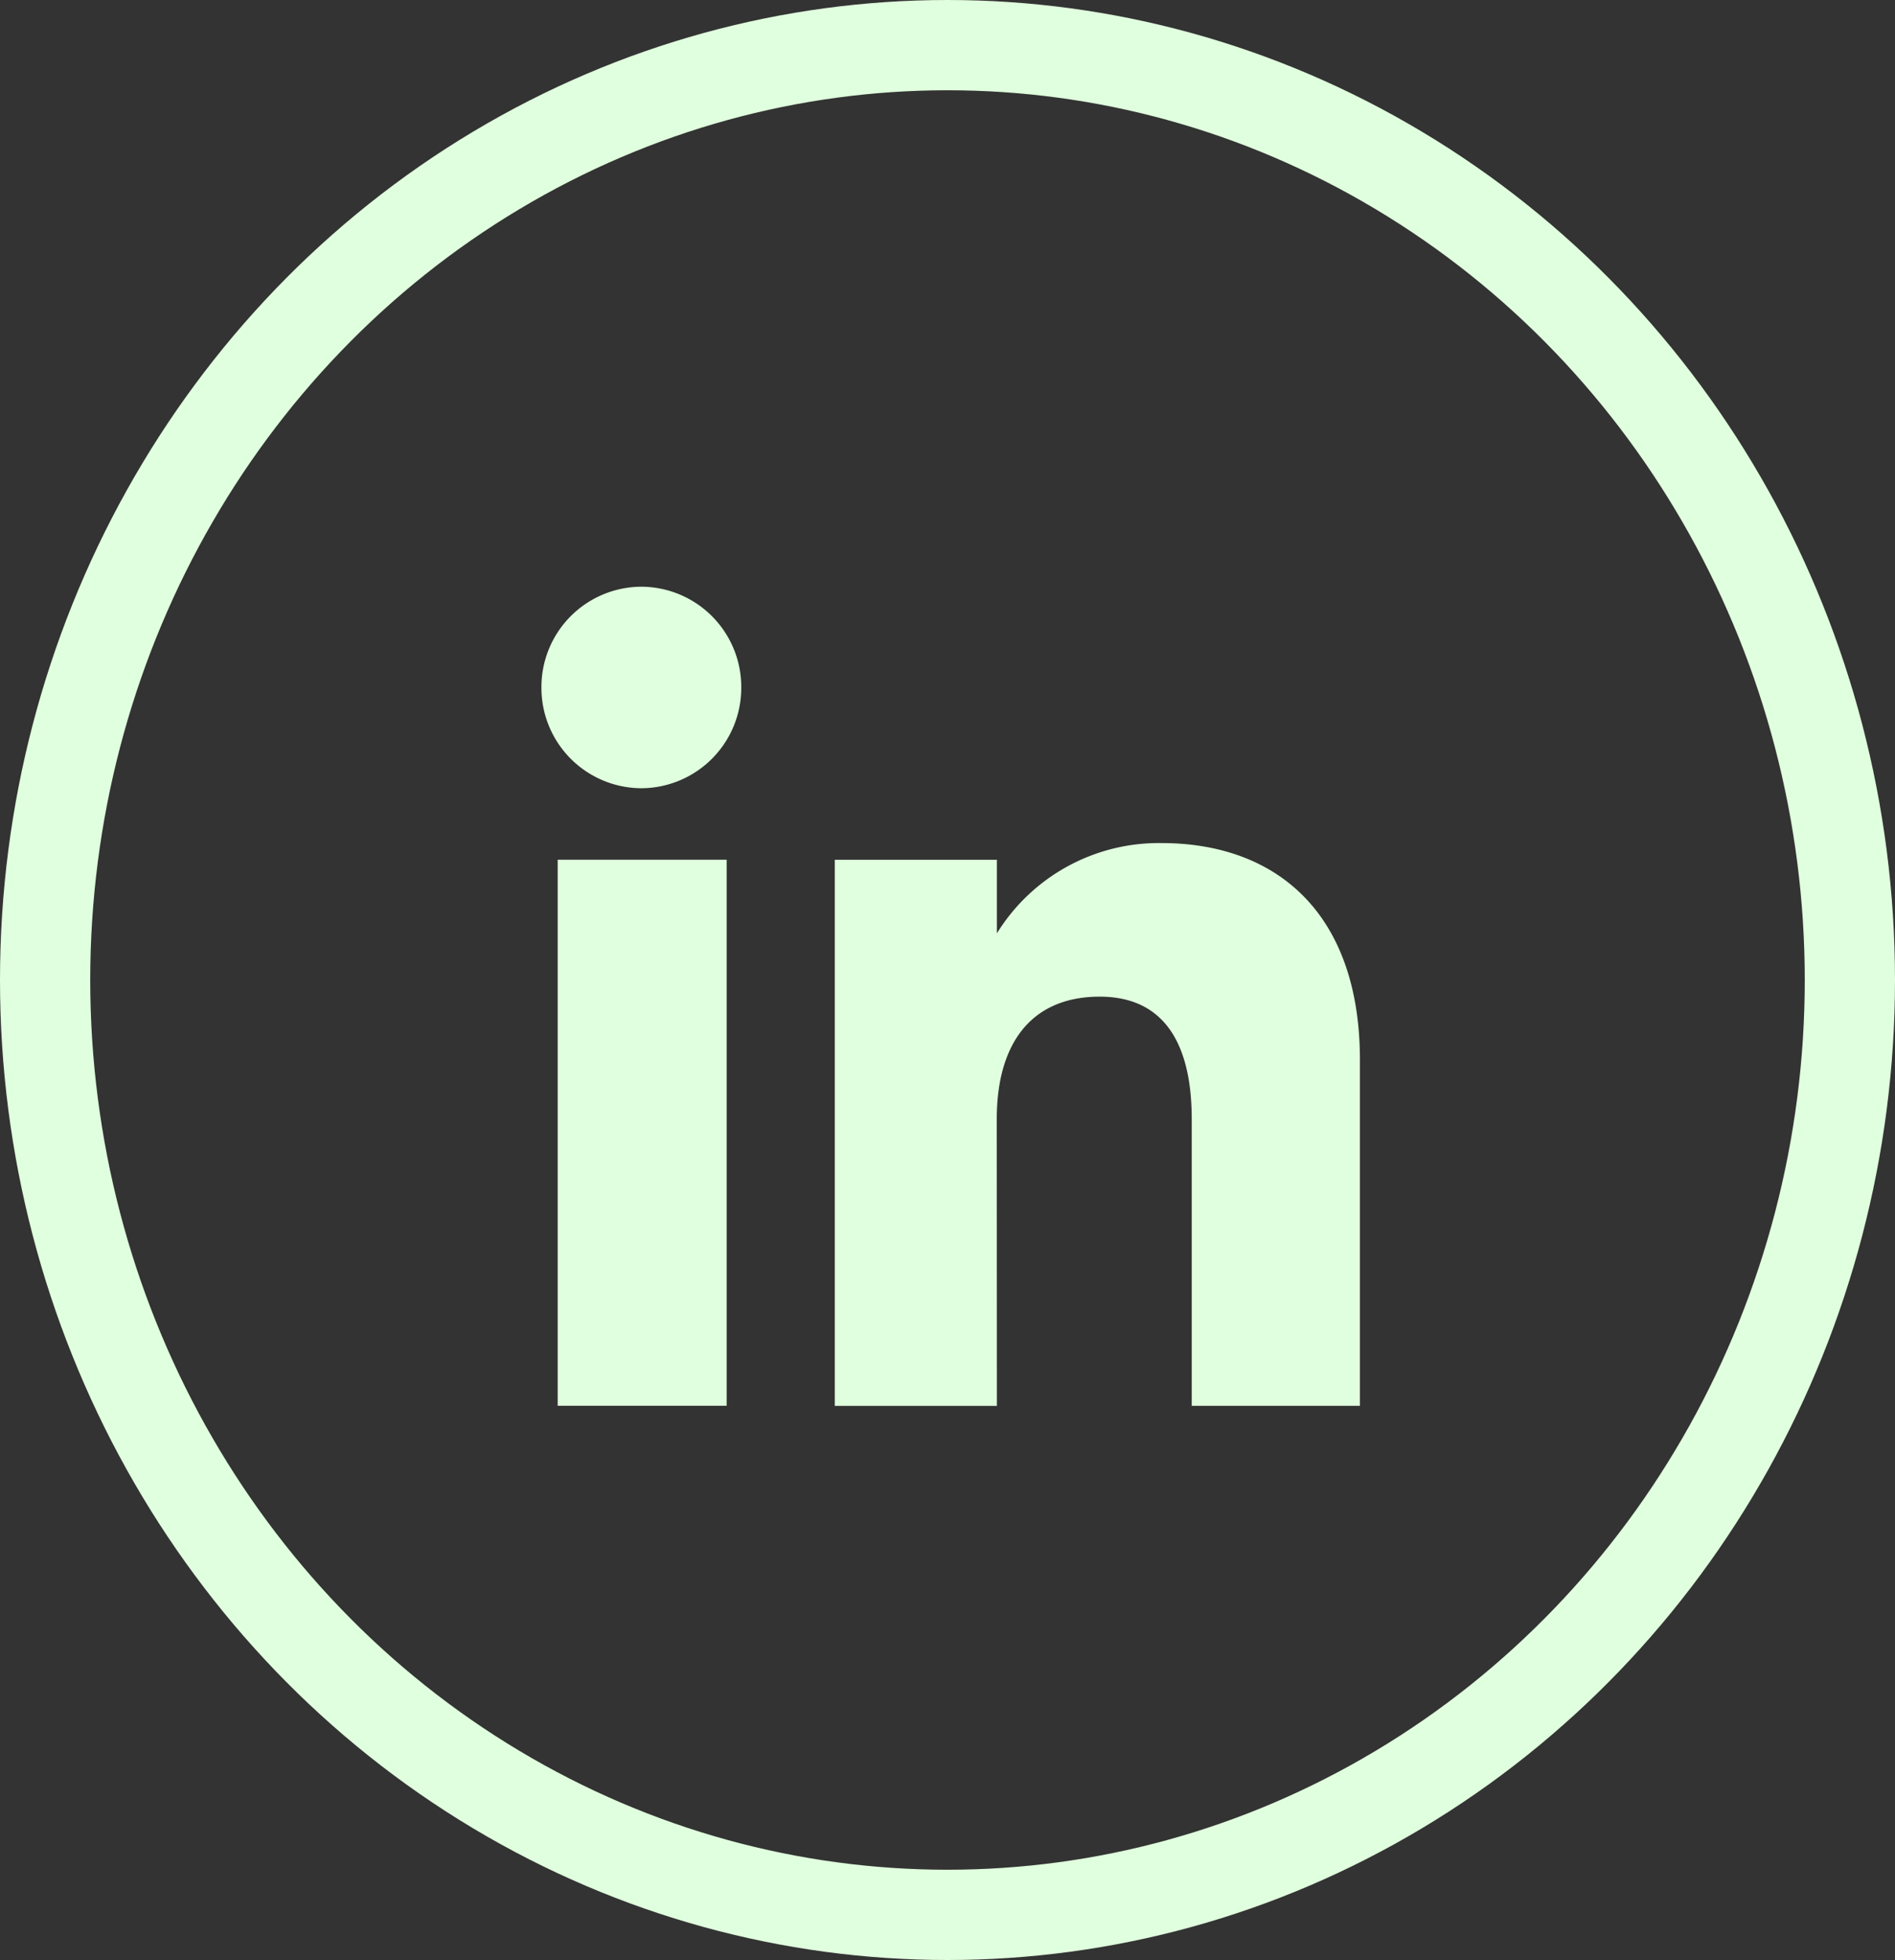 <svg xmlns="http://www.w3.org/2000/svg" width="42" height="43.428" viewBox="0 0 42 43.428"><rect x="0" y="0" width="42" height="43.428" fill="#333333" stroke="none"/><defs><style>.a{fill:#e0ffde;}.b{fill:none;stroke:#e0ffde;stroke-miterlimit:10;stroke-width:2px;}</style></defs><g transform="translate(-1609 -2684)"><g transform="translate(1621 2697)"><rect class="a" width="3.745" height="12.099" transform="translate(0.36 6.049)"/><path class="a" d="M-469.821,183.505a2.224,2.224,0,0,0,2.214-2.233,2.223,2.223,0,0,0-2.214-2.232,2.223,2.223,0,0,0-2.215,2.232A2.224,2.224,0,0,0-469.821,183.505Z" transform="translate(472.036 -179.04)"/><path class="a" d="M-461.944,190.837c0-1.7.783-2.714,2.282-2.714,1.377,0,2.039.973,2.039,2.714v6.352h3.728v-7.661c0-3.241-1.837-4.808-4.4-4.808a4.219,4.219,0,0,0-3.646,2v-1.63h-3.593v12.1h3.593Z" transform="translate(472.036 -179.04)"/></g><g transform="translate(1610 2685)"><ellipse class="b" cx="20" cy="20.714" rx="20" ry="20.714"/></g></g></svg>
